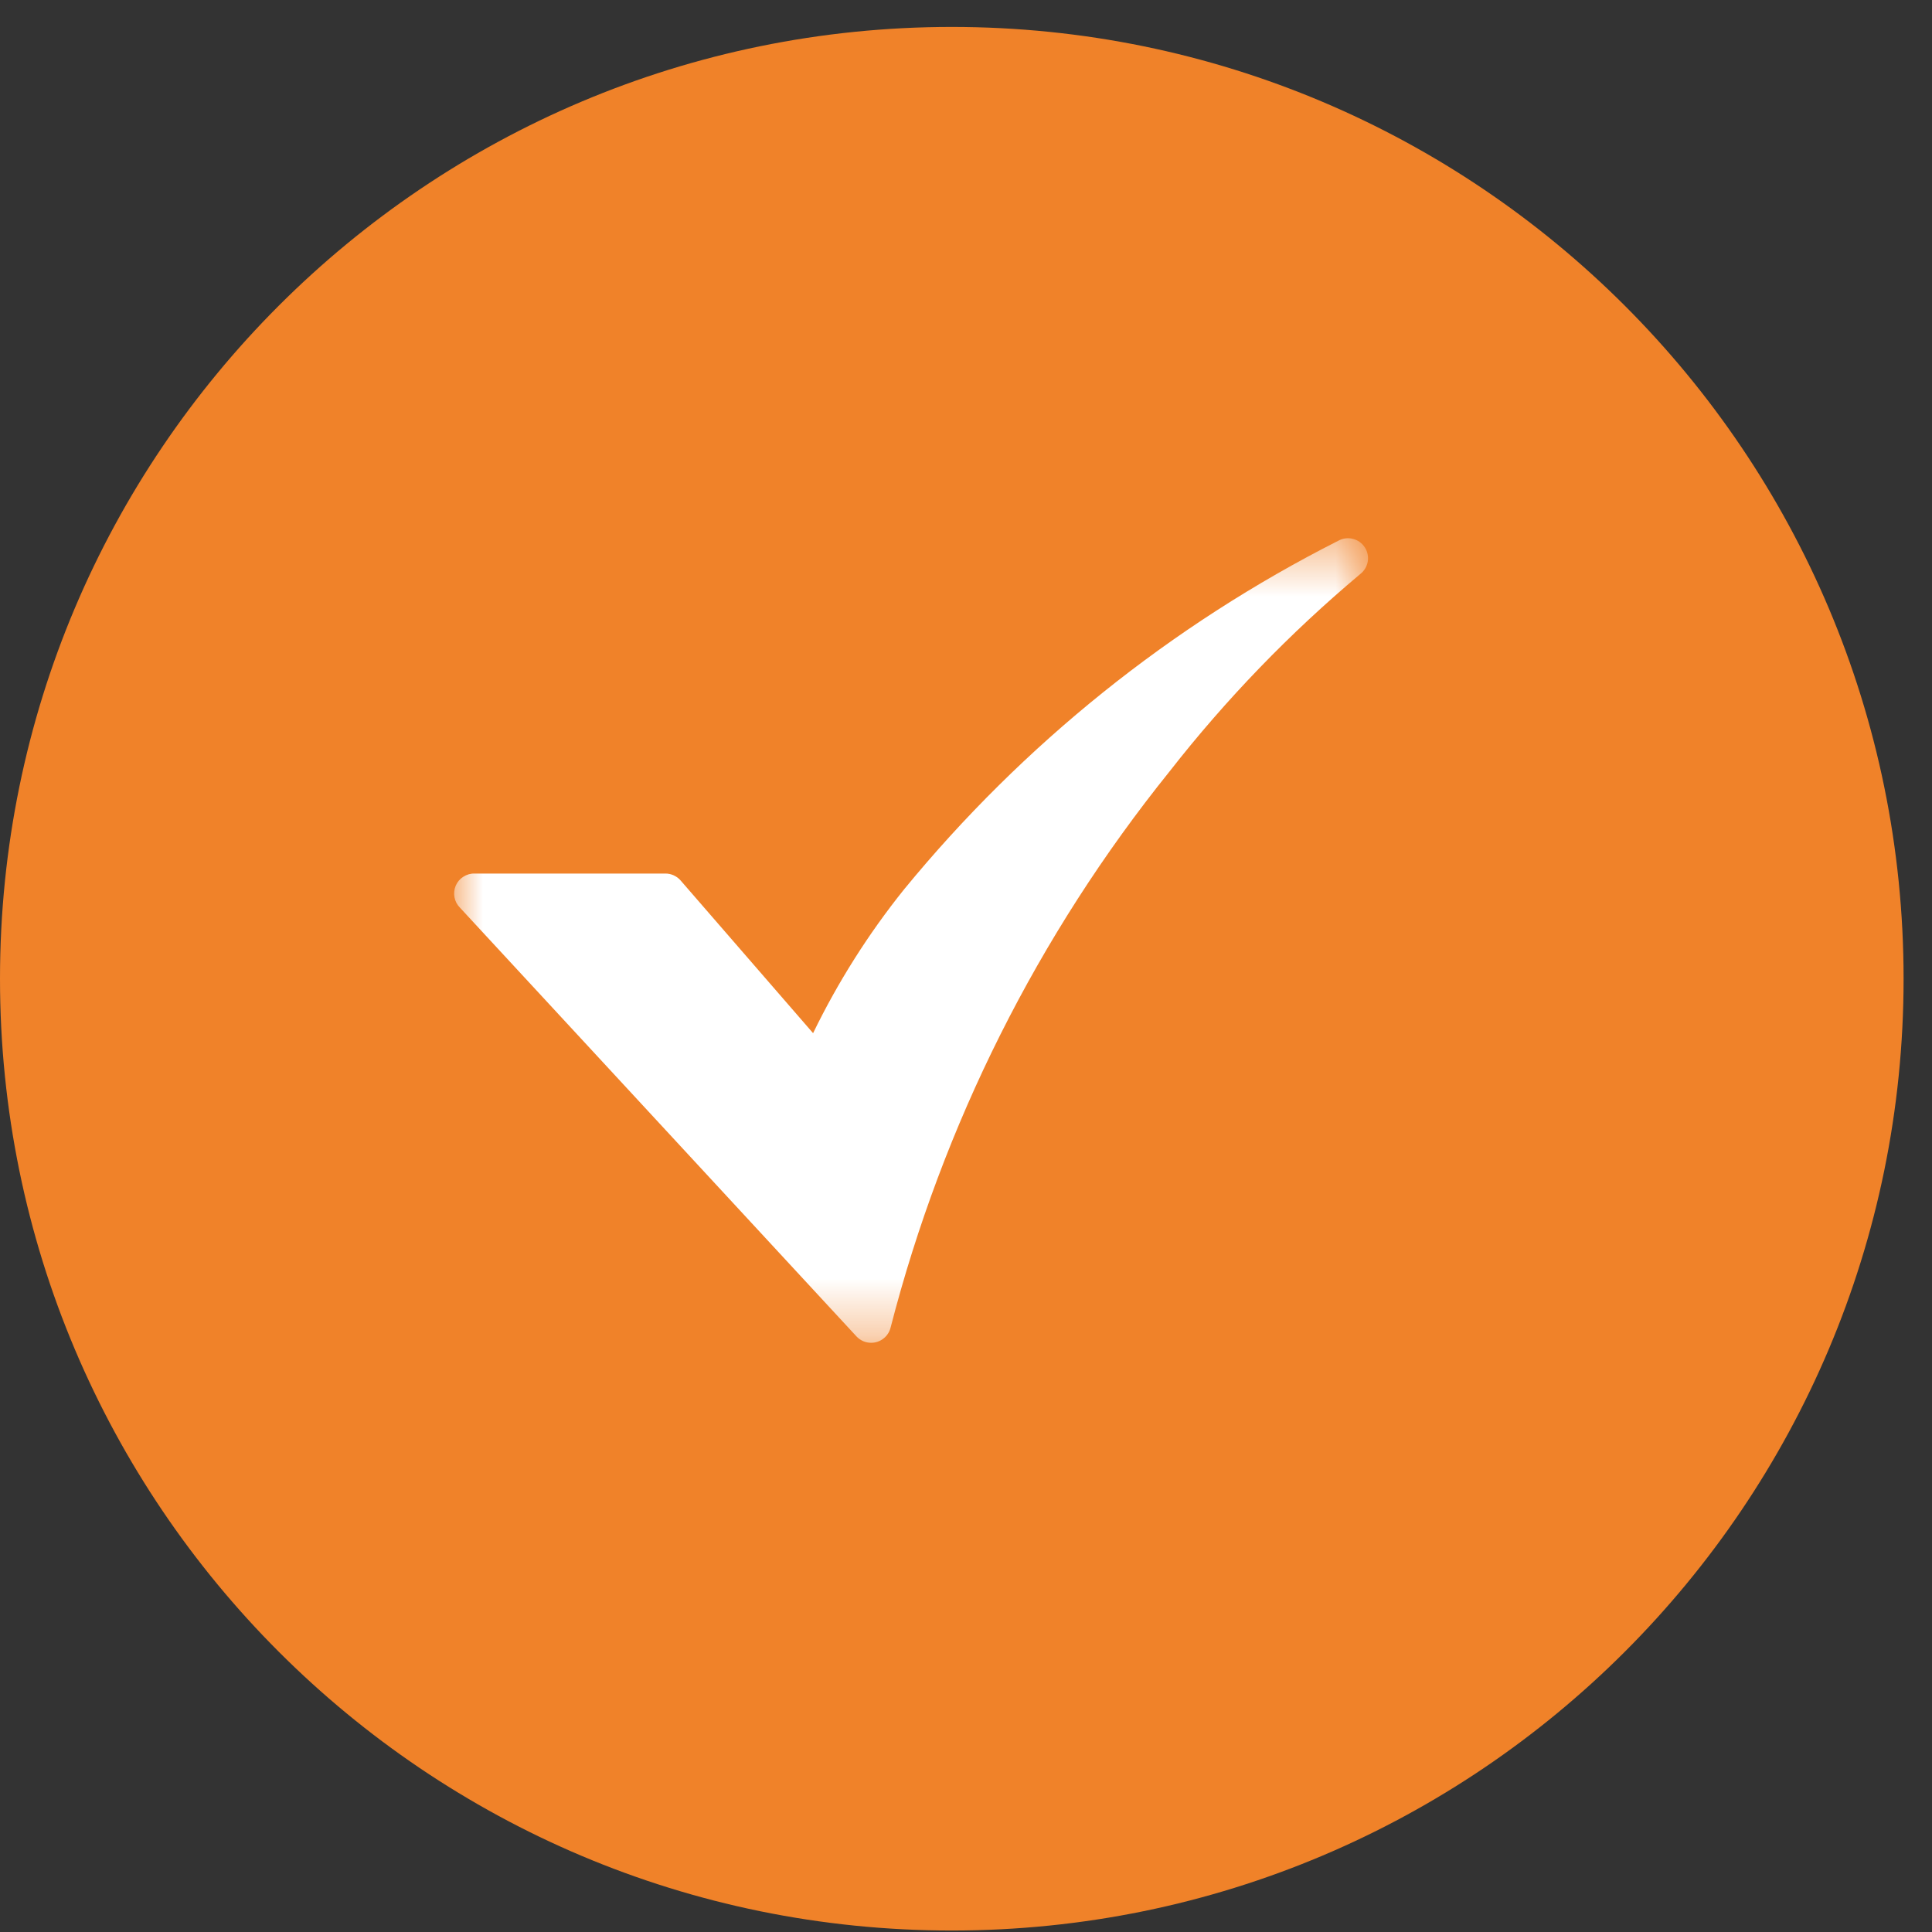 <svg width="34" height="34" viewBox="0 0 34 34" fill="none" xmlns="http://www.w3.org/2000/svg">
<rect x="0" y="0" width="34" height="34" fill="#333333" stroke="none"/>
<path d="M16.75 33.974C26.001 33.974 33.5 26.475 33.5 17.224C33.5 7.973 26.001 0.474 16.75 0.474C7.499 0.474 0 7.973 0 17.224C0 26.475 7.499 33.974 16.75 33.974Z" fill="#F08229"/>
<mask id="mask0_48_3" style="mask-type:luminance" maskUnits="userSpaceOnUse" x="8" y="9" width="17" height="15">
<path d="M24.072 9.474H8V23.632H24.072V9.474Z" fill="white"/>
</mask>
<g mask="url(#mask0_48_3)">
<path d="M15.331 23.631C15.282 23.631 15.234 23.621 15.19 23.602C15.145 23.582 15.105 23.554 15.072 23.518L8.094 15.973C8.044 15.923 8.011 15.86 7.998 15.791C7.985 15.722 7.993 15.65 8.02 15.586C8.048 15.521 8.094 15.467 8.154 15.429C8.213 15.391 8.282 15.371 8.352 15.373H11.711C11.761 15.373 11.811 15.384 11.857 15.405C11.903 15.426 11.944 15.456 11.977 15.494L14.309 18.182C14.746 17.282 15.283 16.433 15.909 15.653C18.003 13.098 20.606 11.007 23.554 9.515C23.632 9.472 23.723 9.461 23.809 9.483C23.895 9.504 23.97 9.558 24.018 9.632C24.067 9.707 24.085 9.797 24.07 9.884C24.054 9.972 24.007 10.05 23.936 10.104C22.699 11.142 21.574 12.306 20.58 13.579C18.266 16.454 16.593 19.79 15.673 23.363C15.654 23.44 15.61 23.508 15.548 23.556C15.486 23.605 15.41 23.631 15.331 23.631Z" fill="white"/>
</g>
</svg>
